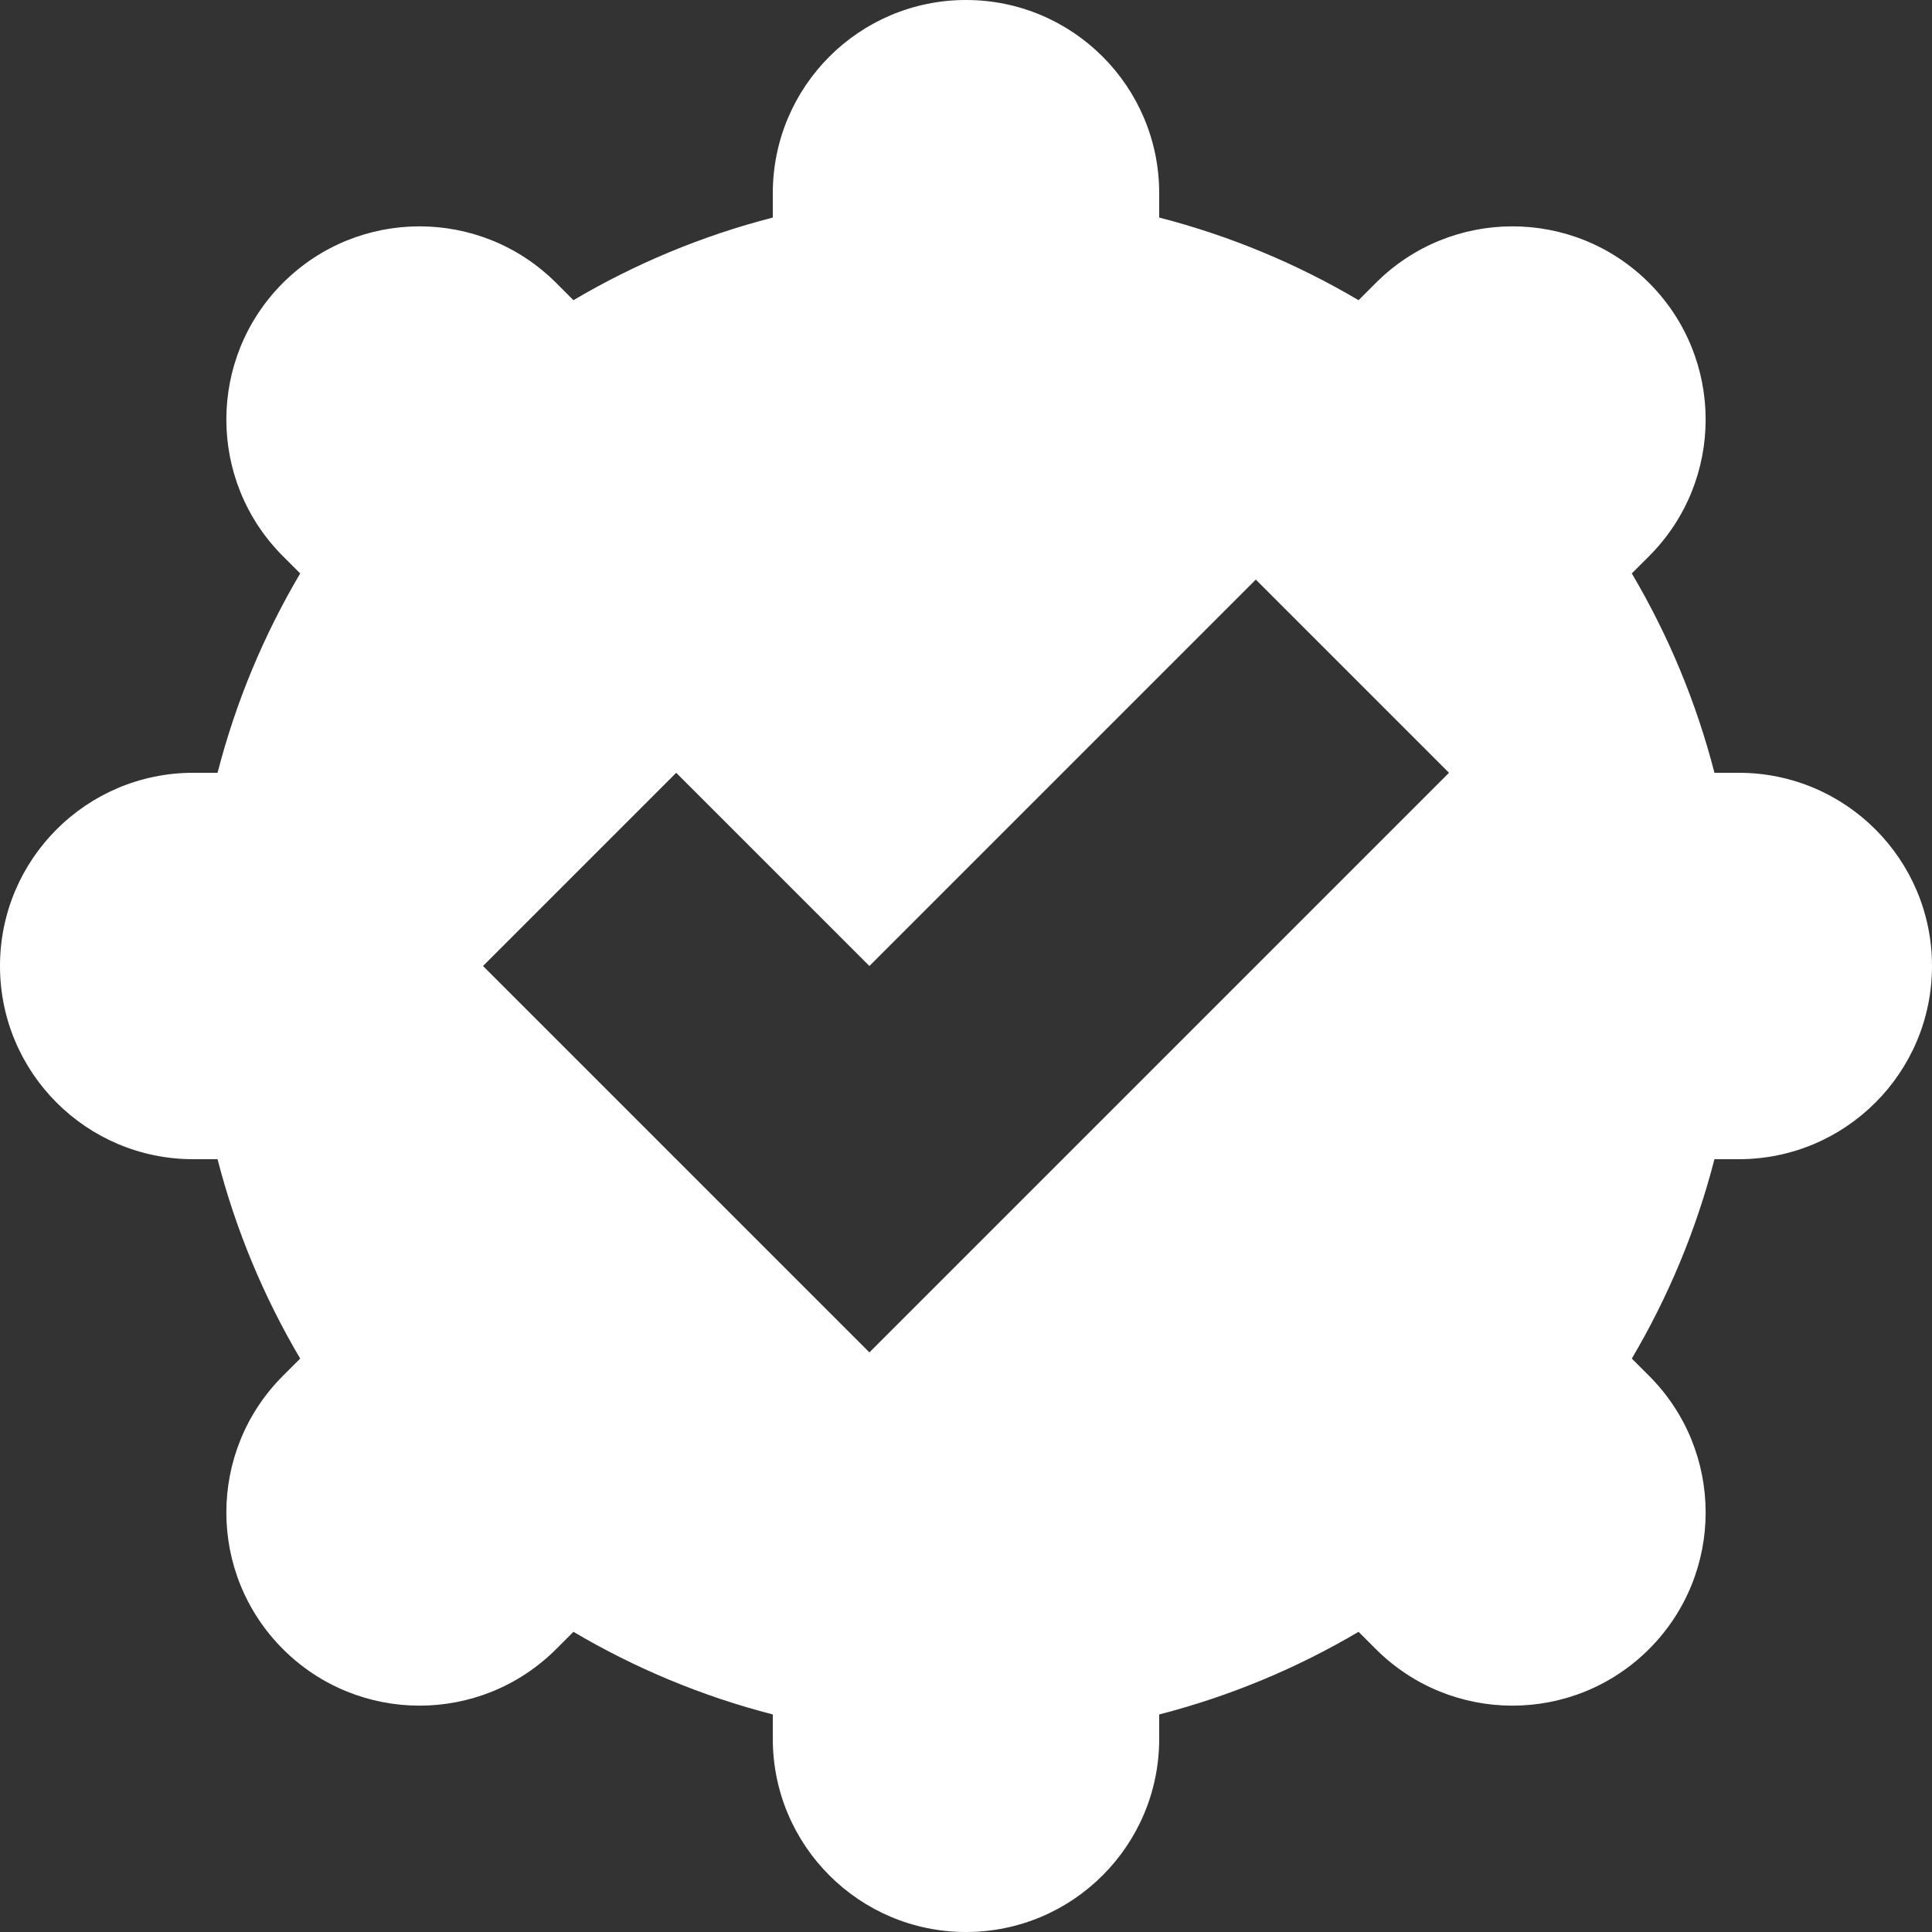 <svg xmlns="http://www.w3.org/2000/svg" width="63" height="63" viewBox="0 0 63 63" fill="none"><rect x="0" y="0" width="63" height="63" fill="#333333" stroke="none"/><path fill-rule="evenodd" clip-rule="evenodd" d="M7.094 37.8H6.3C2.821 37.8 0 34.979 0 31.5C0 28.021 2.821 25.2 6.3 25.2H7.094C7.689 22.888 8.604 20.704 9.789 18.699L9.226 18.136C6.766 15.675 6.766 11.686 9.226 9.226C11.686 6.766 15.675 6.766 18.136 9.226L18.699 9.789C20.704 8.604 22.888 7.689 25.2 7.094V6.3C25.2 2.821 28.021 0 31.5 0C34.979 0 37.8 2.821 37.8 6.3V7.094C40.112 7.689 42.296 8.604 44.301 9.789L44.864 9.226C47.325 6.766 51.314 6.766 53.774 9.226C56.234 11.686 56.234 15.675 53.774 18.136L53.211 18.699C54.396 20.704 55.311 22.888 55.906 25.2H56.7C60.179 25.2 63 28.021 63 31.5C63 34.979 60.179 37.8 56.7 37.8H55.906C55.311 40.112 54.396 42.296 53.211 44.301L53.774 44.864C56.234 47.325 56.234 51.314 53.774 53.774C51.314 56.234 47.325 56.234 44.864 53.774L44.301 53.211C42.296 54.396 40.112 55.311 37.8 55.906V56.7C37.8 60.179 34.979 63 31.5 63C28.021 63 25.2 60.179 25.2 56.7V55.906C22.888 55.311 20.704 54.396 18.699 53.211L18.136 53.774C15.675 56.234 11.686 56.234 9.226 53.774C6.766 51.314 6.766 47.325 9.226 44.864L9.789 44.301C8.604 42.296 7.689 40.112 7.094 37.8ZM22.05 25.2L15.75 31.5L28.35 44.1L47.25 25.2L40.95 18.9L28.35 31.5L22.05 25.2Z" fill="white"></path></svg>